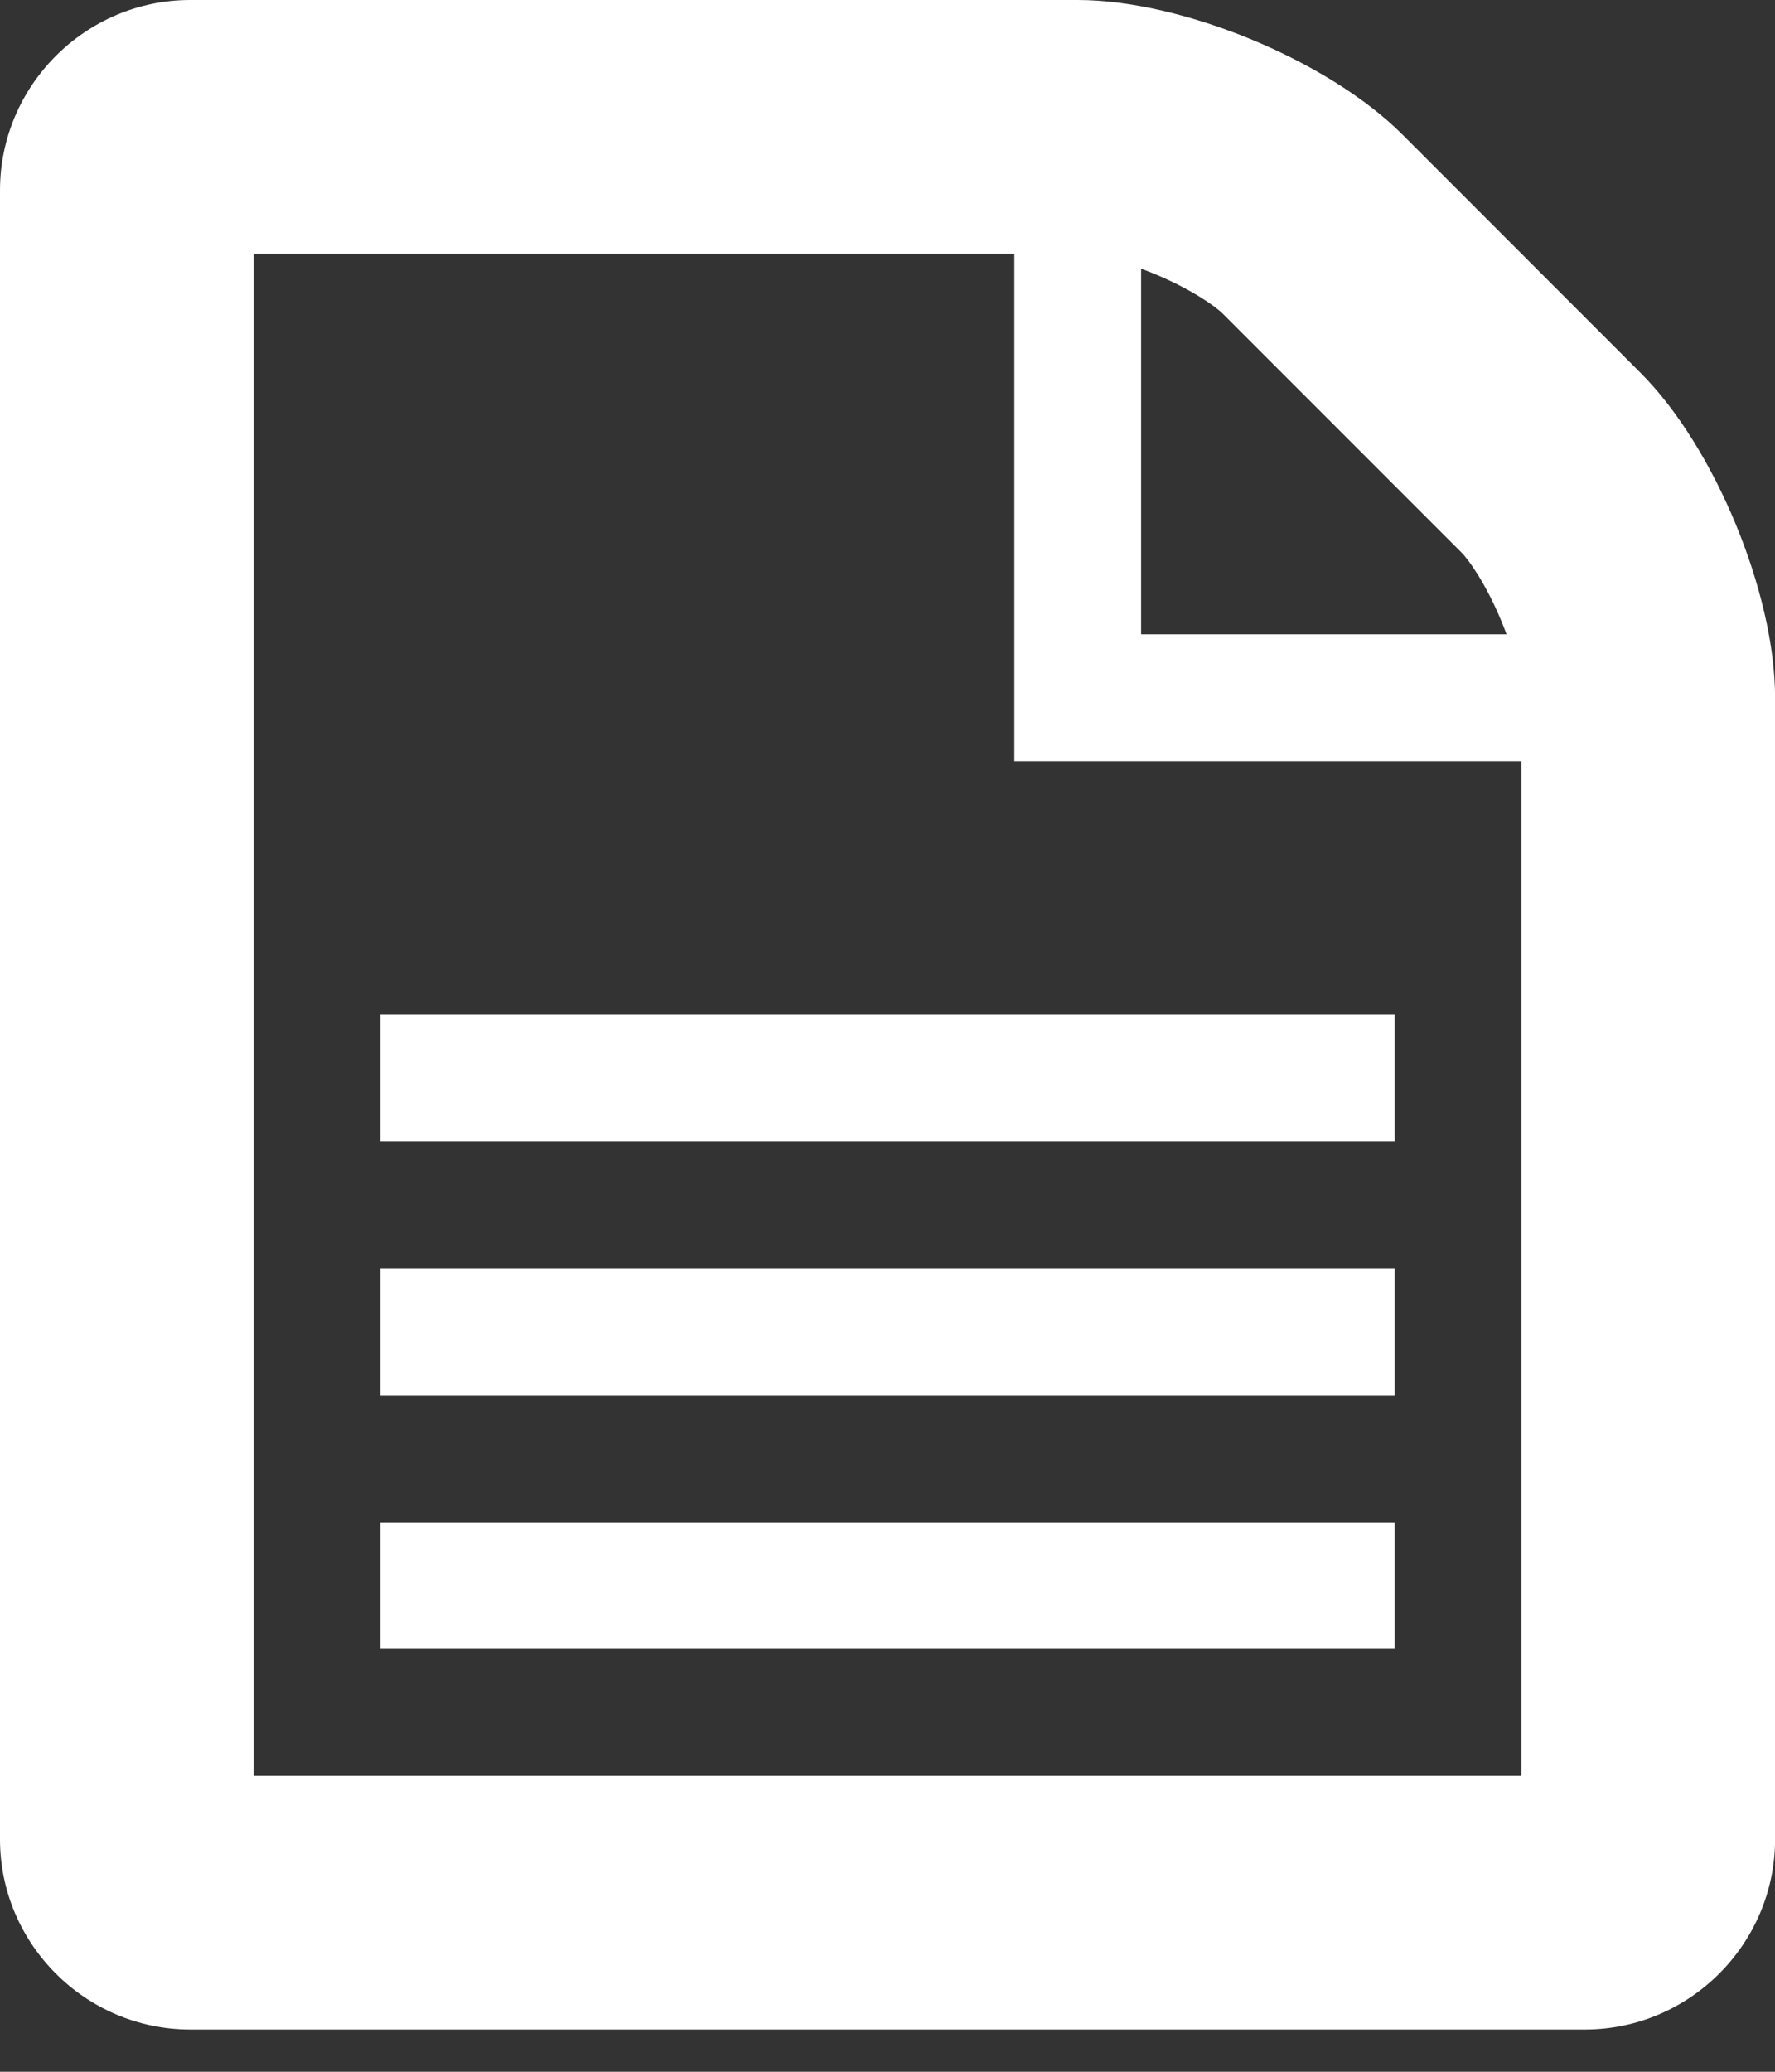 <?xml version="1.0" encoding="UTF-8" standalone="no"?>
<svg width="24px" height="28px" viewBox="0 0 24 28" version="1.1" xmlns="http://www.w3.org/2000/svg" xmlns:xlink="http://www.w3.org/1999/xlink">
    <rect x="0" y="0" width="24" height="28" fill="#333333" stroke="none"/>
    <!-- Generator: Sketch 3.8.2 (29753) - http://www.bohemiancoding.com/sketch -->
    <title>Capa_1</title>
    <desc>Created with Sketch.</desc>
    <defs></defs>
    <g id="Dashboard-en" stroke="none" stroke-width="1" fill="none" fill-rule="evenodd">
        <g id="dashboard" transform="translate(-23, -136)" fill="#FFFFFF">
            <g id="Group-2-Copy" transform="translate(0, 120)">
                <g id="file" transform="translate(23, 16)">
                    <g id="Capa_1">
                        <path d="M22.182,5.039 L18.962,1.818 C17.962,0.818 15.986,0 14.572,0 L2.572,0 C1.157,0 0,1.157 0,2.572 L0,24.858 C0,26.272 1.157,27.429 2.572,27.429 L21.429,27.429 C22.844,27.429 24.001,26.272 24.001,24.858 L24.001,9.429 C24.001,8.015 23.183,6.039 22.182,5.039 L22.182,5.039 Z M15.429,3.631 C15.488,3.653 15.548,3.676 15.61,3.702 C16.094,3.902 16.43,4.135 16.537,4.243 L19.758,7.464 C19.866,7.571 20.099,7.907 20.299,8.391 C20.325,8.453 20.348,8.513 20.37,8.572 L15.429,8.572 L15.429,3.631 L15.429,3.631 Z M20.572,24.001 L3.429,24.001 L3.429,3.429 L13.715,3.429 L13.715,10.286 L20.572,10.286 L20.572,24.001 L20.572,24.001 Z M5.143,13.715 L18.858,13.715 L18.858,15.429 L5.143,15.429 L5.143,13.715 L5.143,13.715 Z M5.143,17.143 L18.858,17.143 L18.858,18.858 L5.143,18.858 L5.143,17.143 L5.143,17.143 Z M5.143,20.572 L18.858,20.572 L18.858,22.286 L5.143,22.286 L5.143,20.572 L5.143,20.572 Z" id="Shape"></path>
                    </g>
                </g>
            </g>
        </g>
    </g>
</svg>